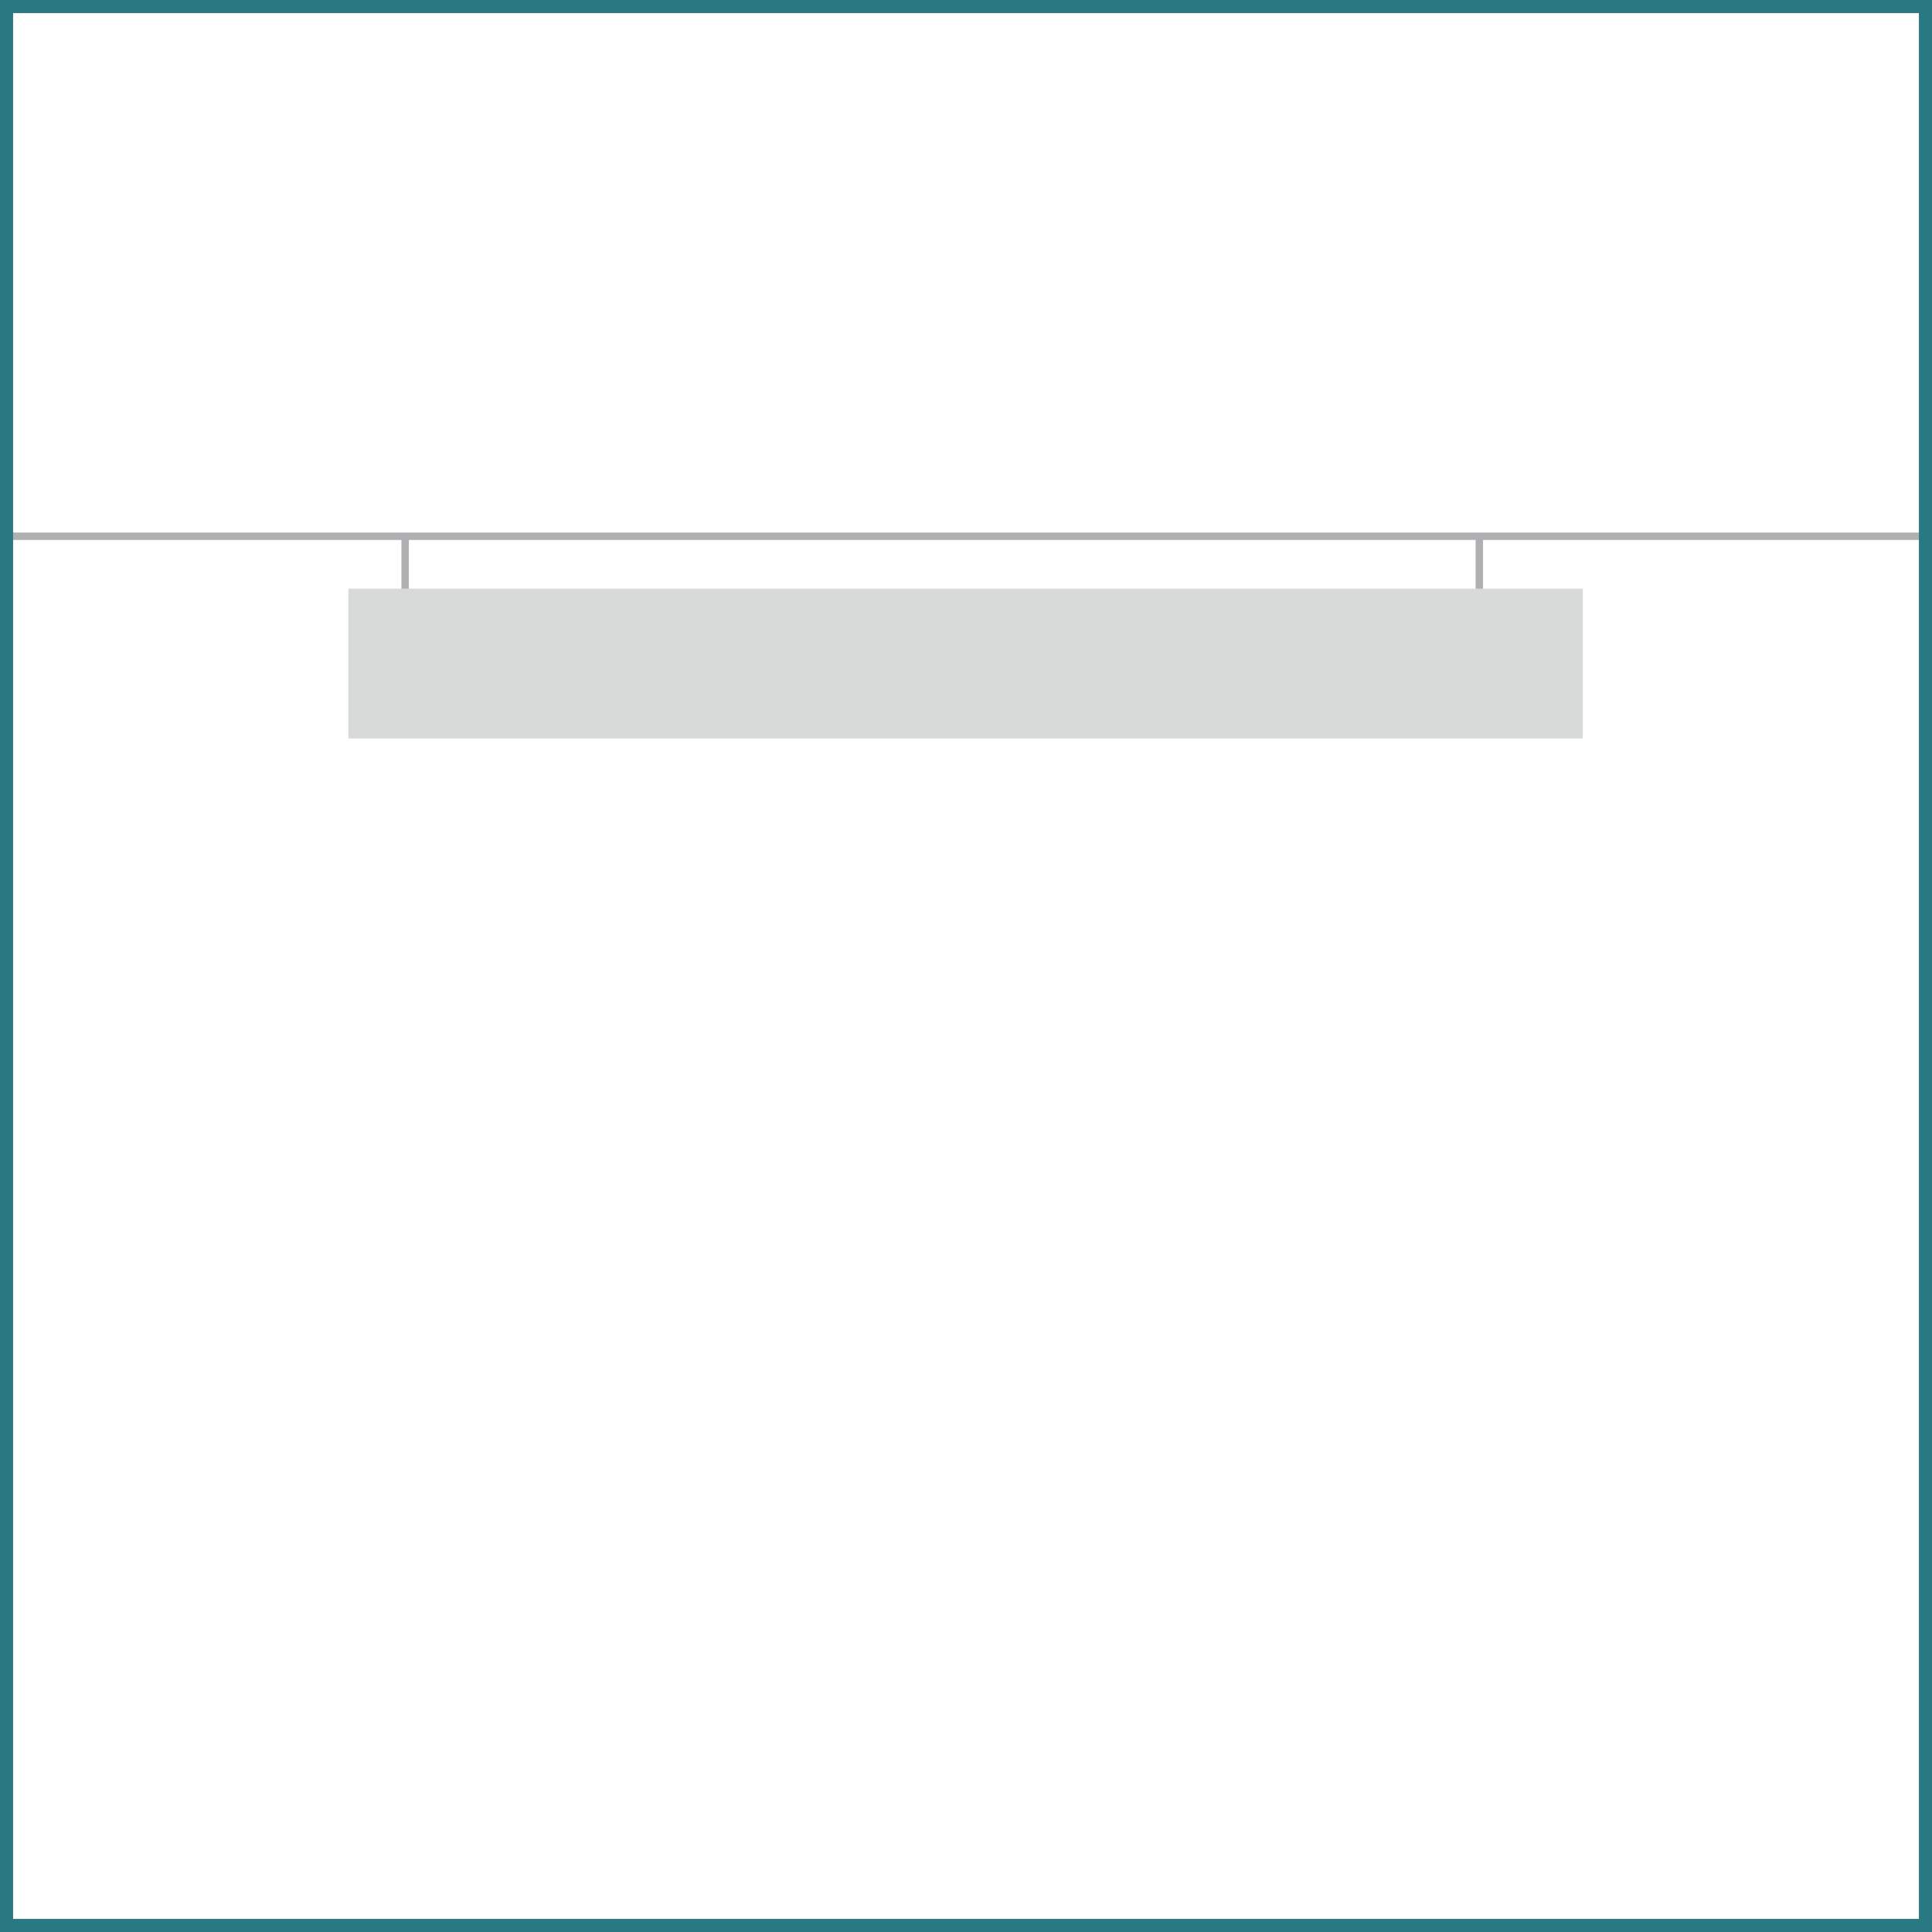 <?xml version="1.0" encoding="UTF-8"?>
<svg xmlns="http://www.w3.org/2000/svg" version="1.1" viewBox="0 0 147.484 147.484">
  <!-- Generator: Adobe Illustrator 28.7.0, SVG Export Plug-In . SVG Version: 1.2.0 Build 136)  -->
  <g>
    <g id="Livello_1">
      <g>
        <line x1="30.928" y1="44.956" x2="30.928" y2="40.958" style="fill: none; stroke: #b0b0b2; stroke-miterlimit: 22.926; stroke-width: .567px;"/>
        <line x1="112.928" y1="44.956" x2="112.928" y2="40.958" style="fill: none; stroke: #b0b0b2; stroke-miterlimit: 22.926; stroke-width: .567px;"/>
        <rect x="26.595" y="44.936" width="94.233" height="11.437" style="fill: #d8dad9;"/>
        <line x1=".5" y1="40.936" x2="146.984" y2="40.936" style="fill: none; stroke: #b0b0b2; stroke-miterlimit: 22.926; stroke-width: .567px;"/>
        <rect x=".5" y=".5" width="146.484" height="146.484" style="fill: none; stroke: #2a7881; stroke-miterlimit: 10;"/>
      </g>
    </g>
  </g>
</svg>